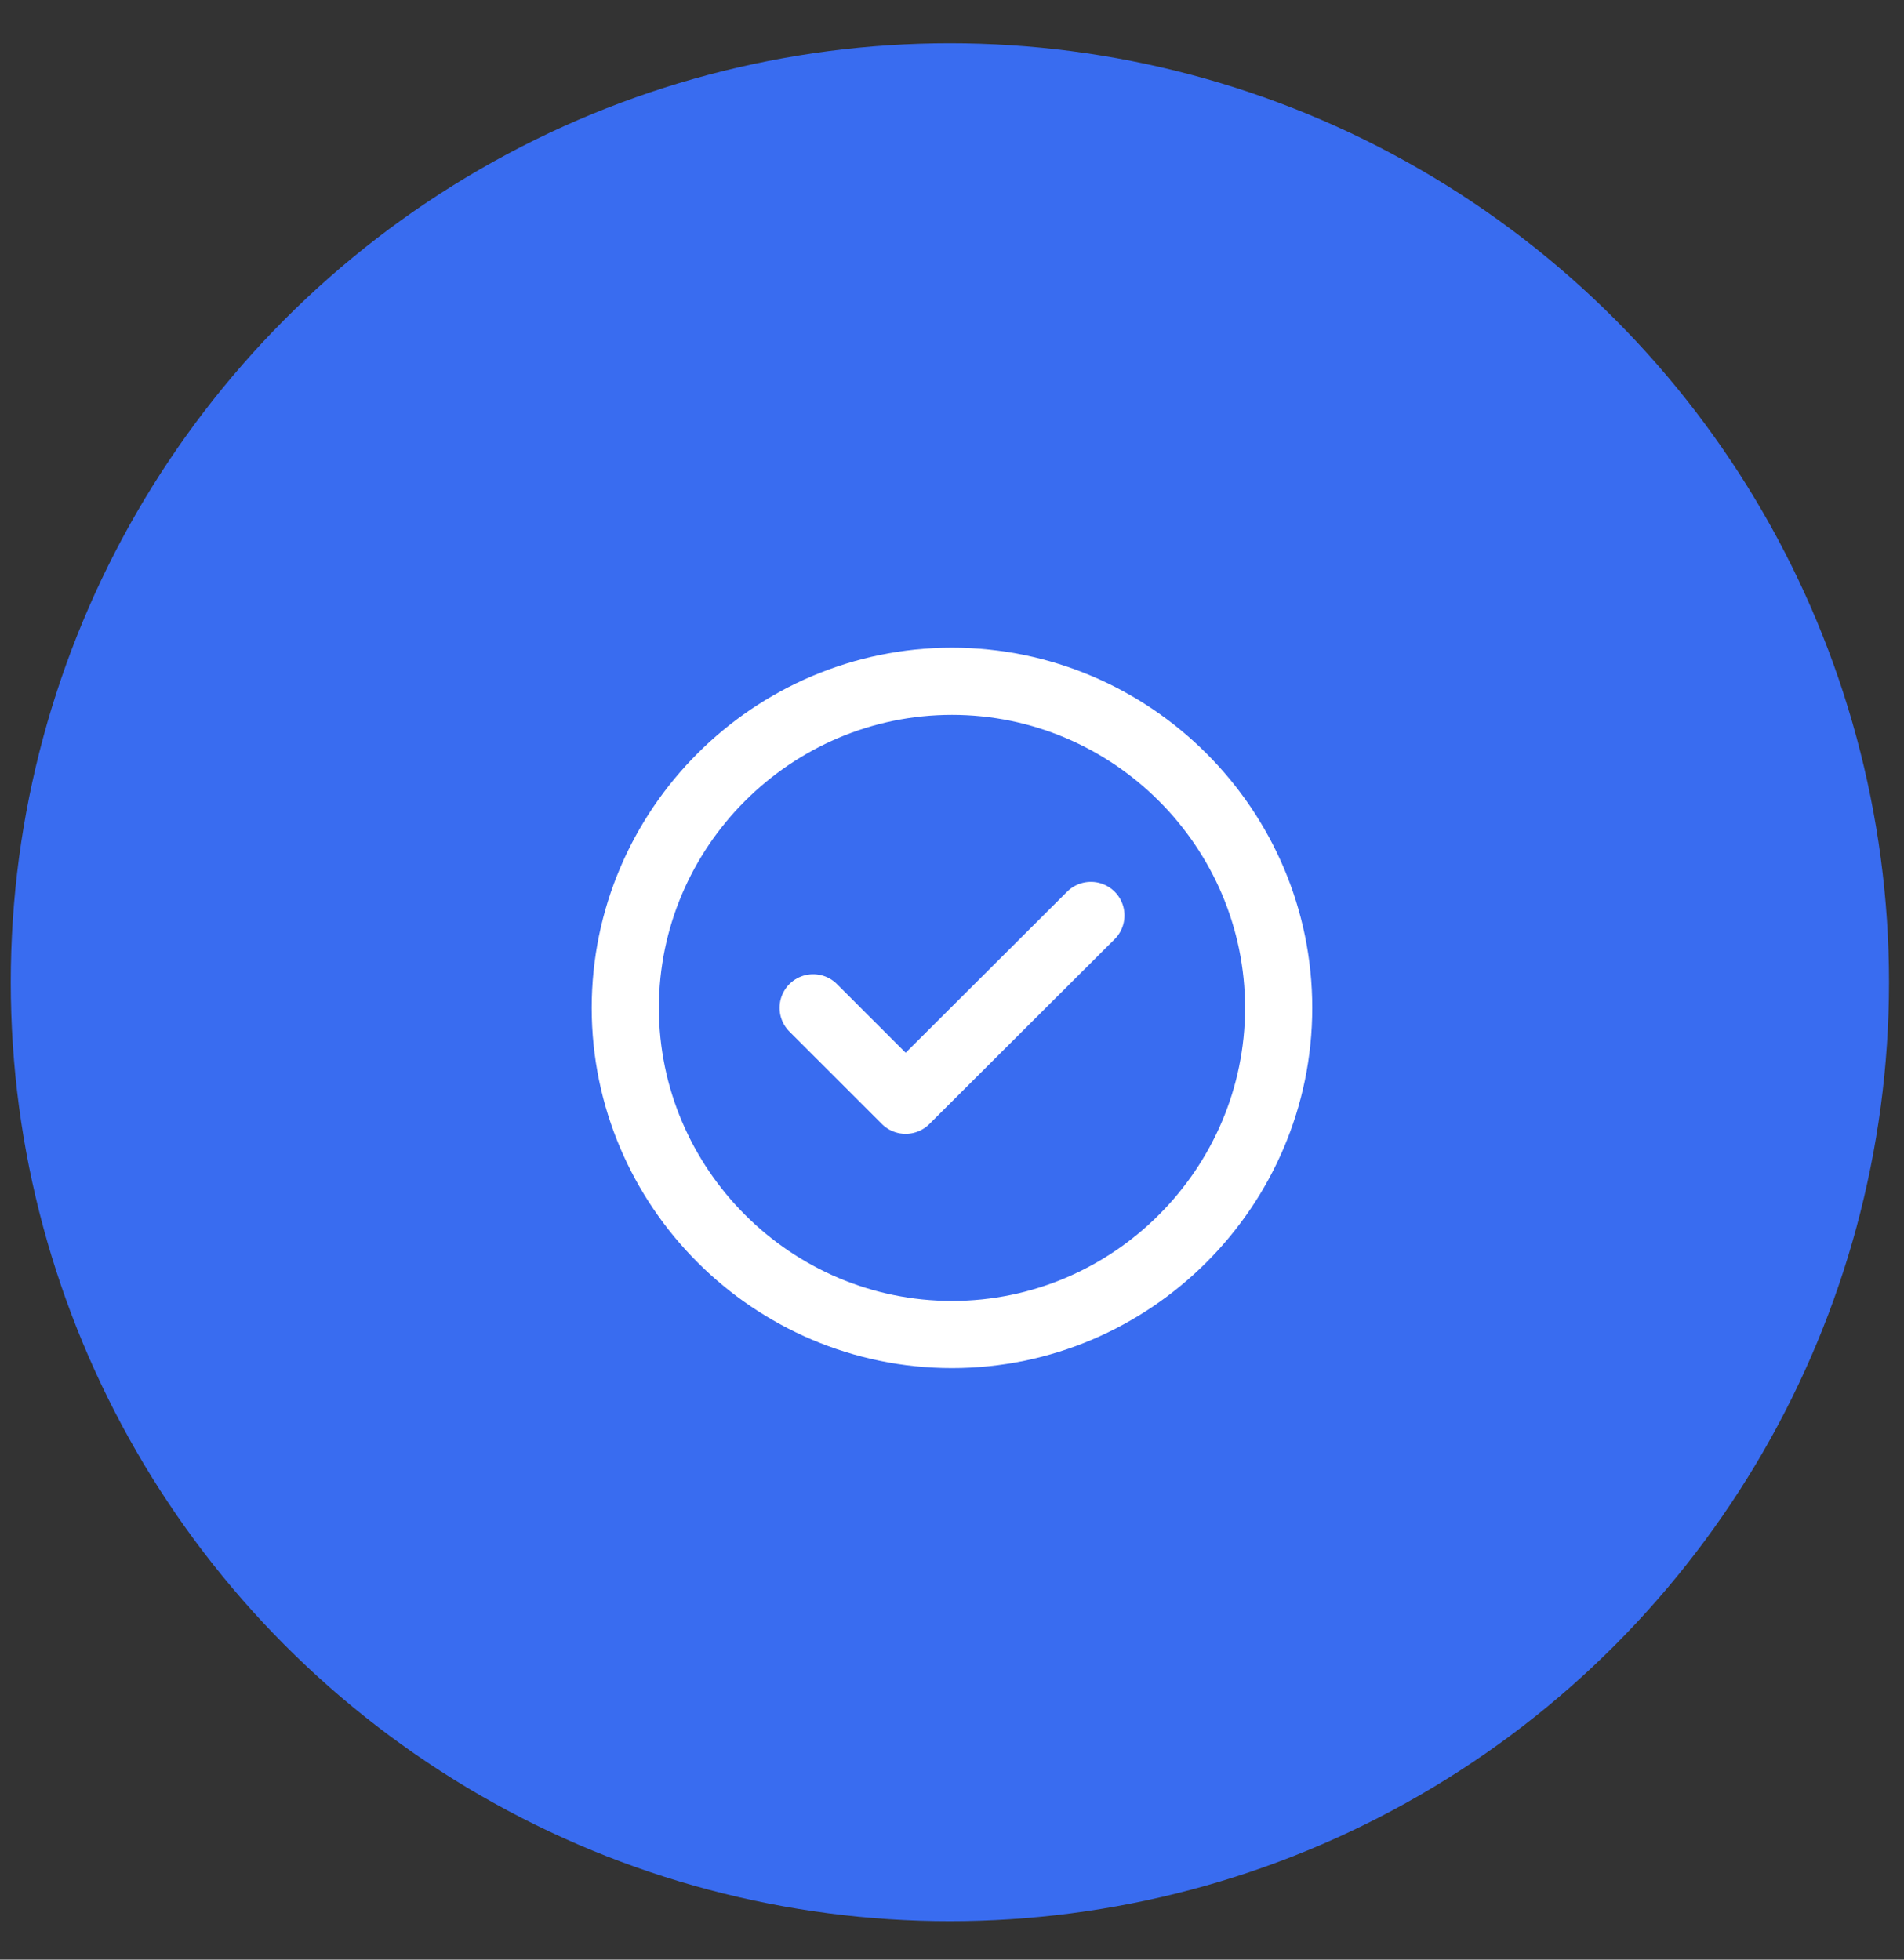<svg width="34" height="35" viewBox="0 0 34 35" fill="none" xmlns="http://www.w3.org/2000/svg">
<rect x="0" y="0" width="34" height="35" fill="#333333" stroke="none"/>
<circle cx="16.962" cy="17.543" r="16.77" fill="#396CF0"/>
<path d="M17 23.835C20.208 23.835 22.833 21.21 22.833 18.001C22.833 14.793 20.208 12.168 17 12.168C13.791 12.168 11.166 14.793 11.166 18.001C11.166 21.21 13.791 23.835 17 23.835Z" stroke="white" stroke-width="1.2" stroke-linecap="round" stroke-linejoin="round"/>
<path d="M14.521 18L16.172 19.651L19.48 16.35" stroke="white" stroke-width="1.2" stroke-linecap="round" stroke-linejoin="round"/>
</svg>
